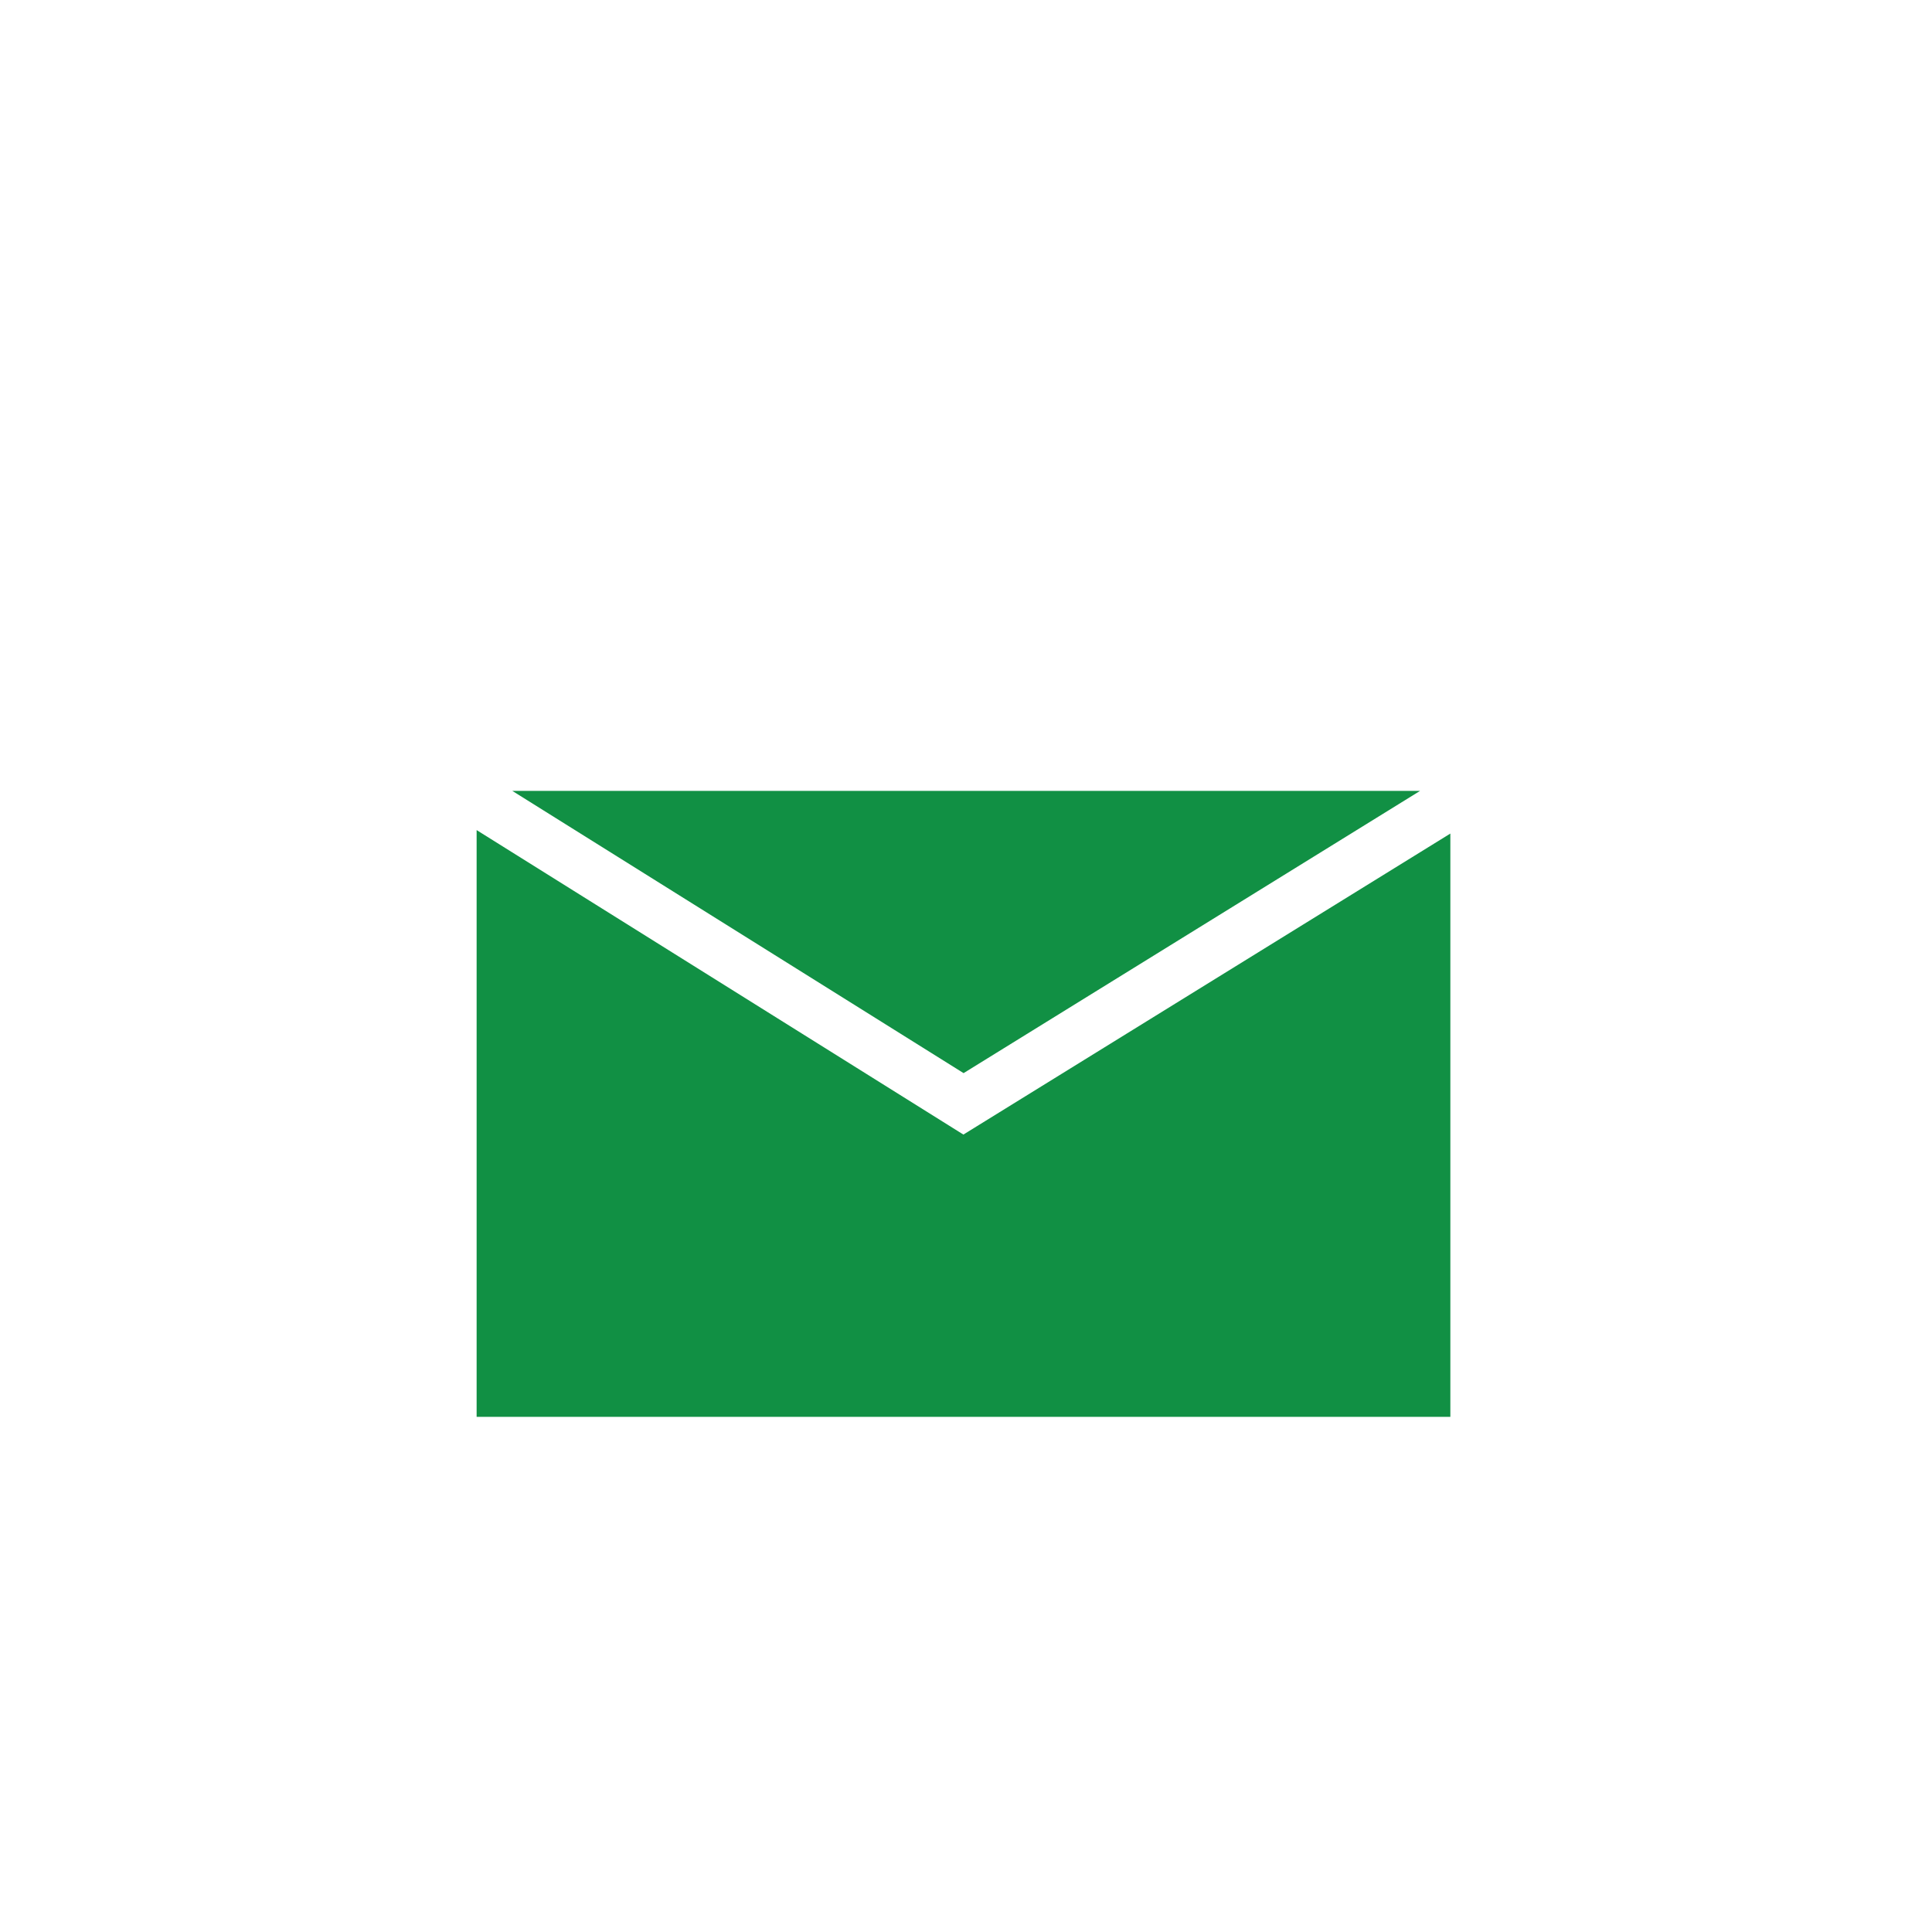 <svg id="レイヤー_1" data-name="レイヤー 1" xmlns="http://www.w3.org/2000/svg" width="200" height="200" viewBox="0 0 200 200"><defs><style>.cls-1{fill:#119044;}</style></defs><polygon class="cls-1" points="147.01 81.87 53.03 81.87 99.75 111.09 147.01 81.87"/><polygon class="cls-1" points="99.73 117.45 49.34 85.93 49.34 146.67 150.14 146.67 150.14 86.29 99.73 117.45"/></svg>